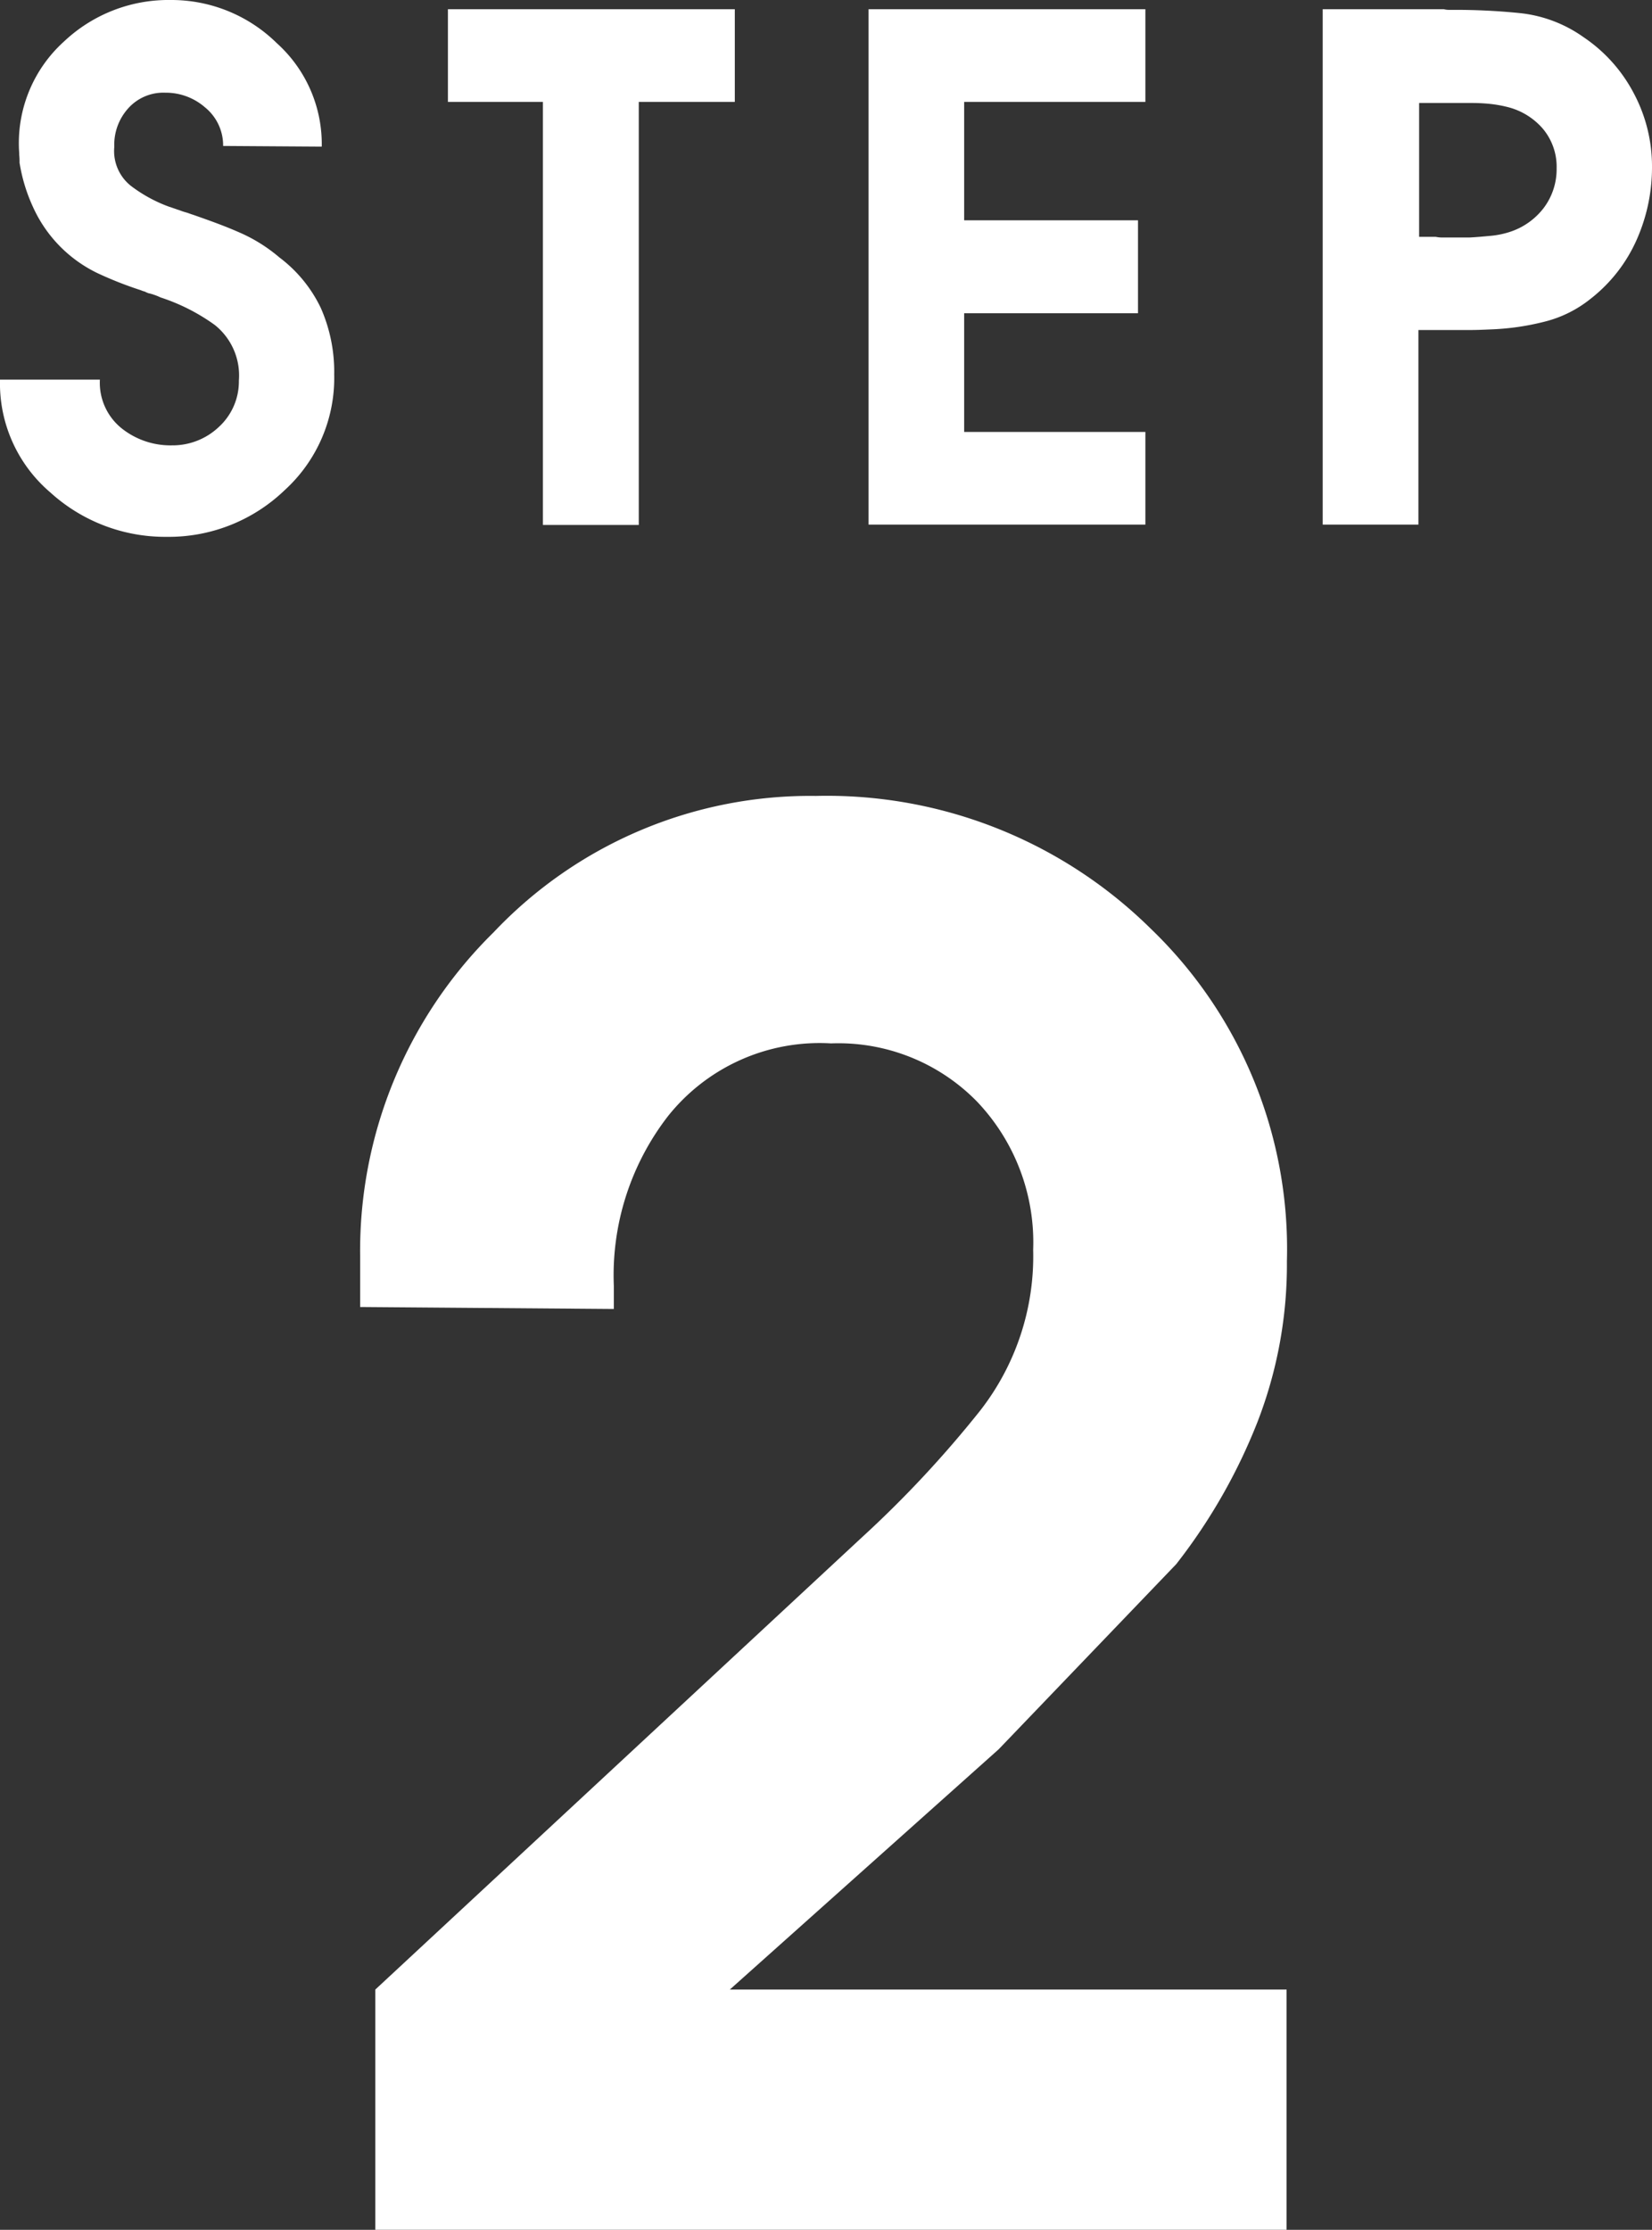 <svg id="frow_text_number-02" xmlns="http://www.w3.org/2000/svg" width="30" height="40.485" viewBox="0 0 30 40.485">
  <rect x="0" y="0" width="30" height="40.485" fill="#333333" stroke="none"/>
  <path id="frow_text_number-02-2" data-name="frow_text_number-02" d="M0,6.893H1.814a1.061,1.061,0,0,0,.394.883,1.422,1.422,0,0,0,.913.31,1.22,1.22,0,0,0,.853-.334,1.12,1.12,0,0,0,.364-.841A1.172,1.172,0,0,0,3.9,5.9a3.564,3.564,0,0,0-.985-.5A1.019,1.019,0,0,0,2.8,5.353a.721.721,0,0,0-.107-.03.7.7,0,0,1-.066-.03A.337.337,0,0,1,2.56,5.27a6.766,6.766,0,0,1-.788-.31A2.45,2.45,0,0,1,.6,3.76a3.056,3.056,0,0,1-.245-.806,1.1,1.1,0,0,0-.006-.143c0-.054-.006-.1-.006-.149A2.485,2.485,0,0,1,1.164.752,2.763,2.763,0,0,1,3.1,0,2.729,2.729,0,0,1,5.025.782a2.467,2.467,0,0,1,.818,1.88L4.052,2.65a.889.889,0,0,0-.328-.7A1.084,1.084,0,0,0,3,1.683a.856.856,0,0,0-.668.28.987.987,0,0,0-.257.686v.024a.807.807,0,0,0,.3.7,2.638,2.638,0,0,0,.7.382c.024.006.054.018.09.03s.066.024.09.03a1.028,1.028,0,0,0,.125.042c.042.012.084.03.125.042.286.1.567.2.83.316a2.892,2.892,0,0,1,.74.46,2.488,2.488,0,0,1,.752.919A2.869,2.869,0,0,1,6.069,6.8a2.754,2.754,0,0,1-.9,2.1,3.038,3.038,0,0,1-2.142.847A3.1,3.1,0,0,1,.913,8.94,2.6,2.6,0,0,1,0,6.9ZM9.859,1.85H8.134V.167h5.21V1.85H11.6V9.531H9.859ZM15.773.167H20.8V1.85H17.509V4h3.157V5.687H17.509V7.842H20.8V9.525H15.773ZM24.02,9.525V.167h2.2a.352.352,0,0,0,.084.012h.084a11.586,11.586,0,0,1,1.223.06,2.43,2.43,0,0,1,1.146.436,2.784,2.784,0,0,1,.913,1.02A2.822,2.822,0,0,1,30,3.032a3.238,3.238,0,0,1-.28,1.325,2.792,2.792,0,0,1-.835,1.068,2.17,2.17,0,0,1-.847.418,4.608,4.608,0,0,1-.949.137c-.137.006-.269.012-.4.012h-.931V9.525ZM26.073,4.3a.6.6,0,0,0,.1.012h.513c.125-.006.251-.018.382-.03a1.6,1.6,0,0,0,.352-.072,1.268,1.268,0,0,0,.615-.436,1.17,1.17,0,0,0,.233-.716,1.075,1.075,0,0,0-.251-.722,1.243,1.243,0,0,0-.645-.394,2.3,2.3,0,0,0-.3-.054,3.164,3.164,0,0,0-.34-.018h-.961V4.3ZM6.815,36.123l8.832-8.206a20.05,20.05,0,0,0,2.148-2.3,4.554,4.554,0,0,0,.967-2.924A3.707,3.707,0,0,0,17.742,20a3.52,3.52,0,0,0-2.65-1.056,3.52,3.52,0,0,0-2.96,1.319,4.722,4.722,0,0,0-.985,3.085v.418l-4.607-.036V22.8a8.112,8.112,0,0,1,2.423-5.872,7.911,7.911,0,0,1,5.854-2.477,8.373,8.373,0,0,1,6.075,2.405A8.068,8.068,0,0,1,23.37,22.9a7.907,7.907,0,0,1-.537,2.924A10.315,10.315,0,0,1,21.359,28.4l-3.223,3.36-4.882,4.362H23.364v4.362H6.815Z" fill="#fff"/>
</svg>
